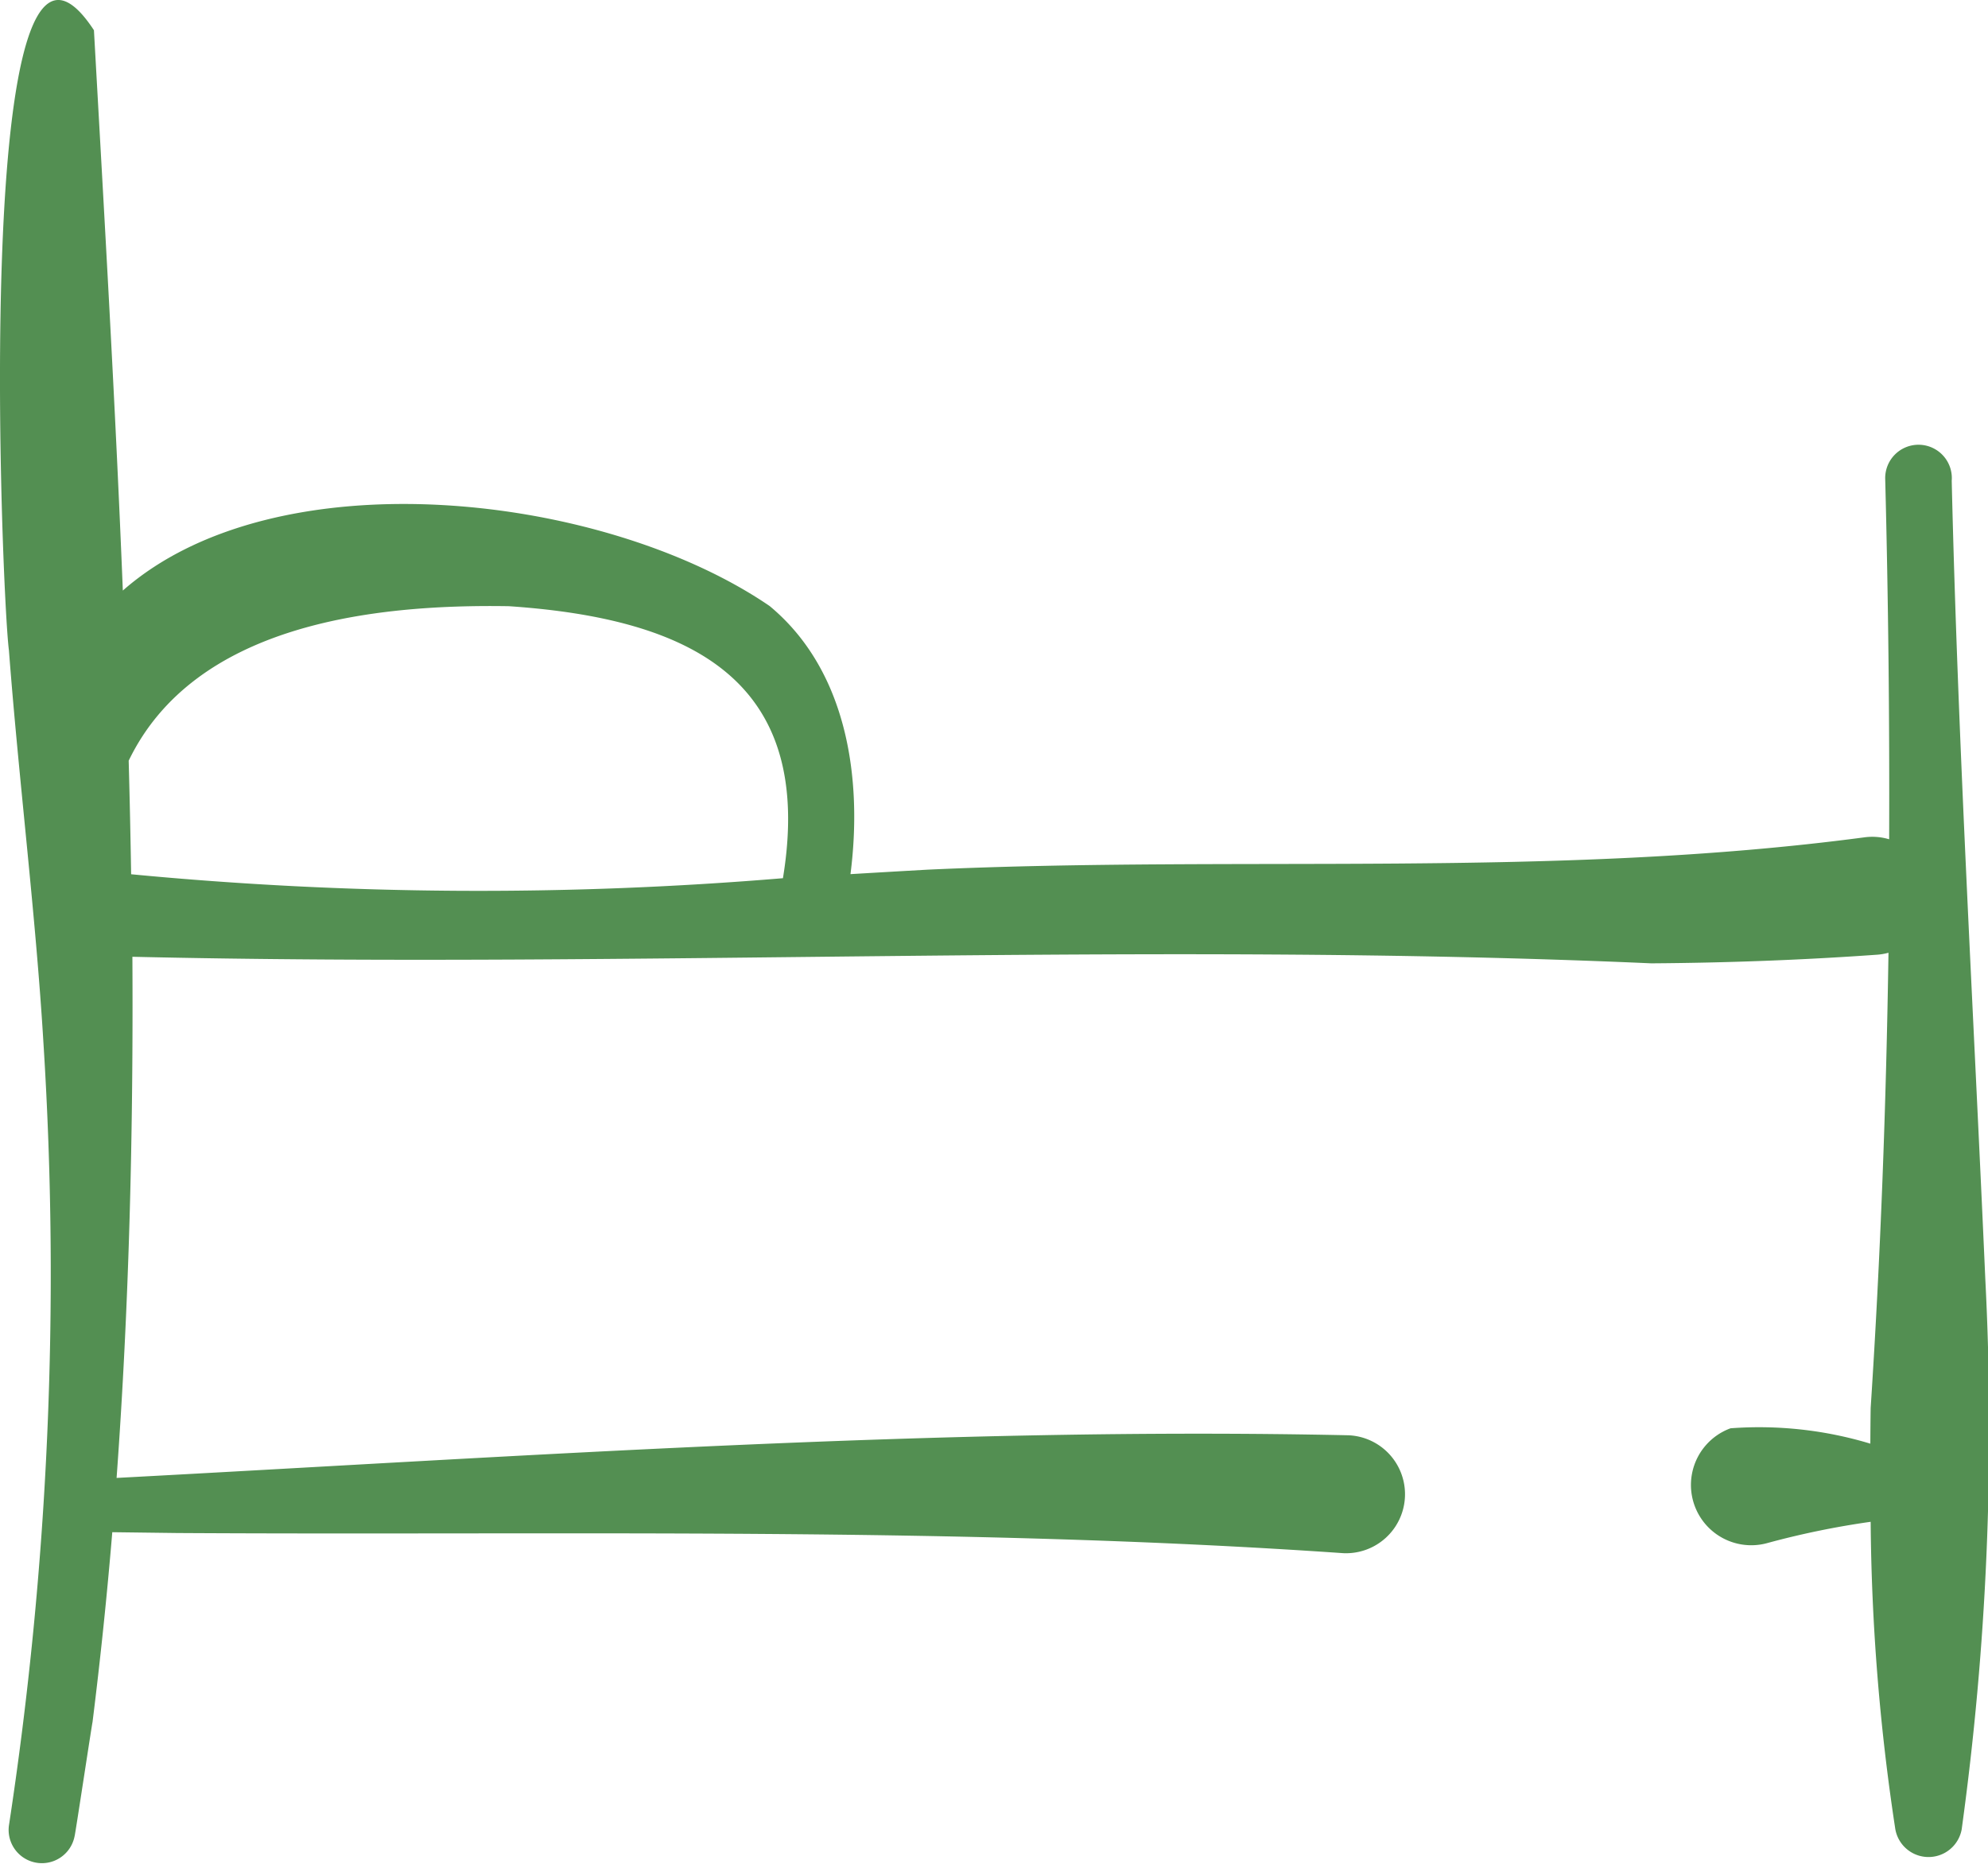 <svg xmlns="http://www.w3.org/2000/svg" width="50.301" height="47.161" viewBox="0 0 50.301 47.161"><path id="_003-lit" data-name="003-lit" d="M50.233,48.347c-.292-6.651-.694-13.553-.85-20.2a.843.843,0,1,0-1.683-.053q.117,4.561.1,9.123a1.486,1.486,0,0,0-.626-.049c-7.852,1.041-15.805.455-23.706.818q-.974.055-1.949.113c.31-2.413-.08-5.154-2.046-6.784-4.186-2.861-12.462-3.821-16.365-.391-.19-4.739-.468-9.47-.731-14.177C-.76,11.961.045,31.142.226,32.436c.244,3.224.682,6.719.874,9.948A92.464,92.464,0,0,1,.225,62.177a.842.842,0,0,0,1.663.26c.009.008.445-2.876.453-2.882q.3-2.4.5-4.806l1.642.021c9.814.059,19.719-.168,29.506.51a1.493,1.493,0,1,0,.136-2.983c-10.262-.223-20.9.534-31.175,1.079.32-4.383.425-8.783.4-13.186,12.777.294,25.653-.4,38.432.166,1.9-.013,3.8-.082,5.709-.218a1.474,1.474,0,0,0,.292-.05c-.058,3.844-.2,7.686-.451,11.521q-.006.448-.008.9a9.724,9.724,0,0,0-3.537-.389,1.526,1.526,0,0,0,.945,2.9,21.3,21.3,0,0,1,2.6-.534,54.152,54.152,0,0,0,.619,7.745.853.853,0,0,0,1.684.038A74.117,74.117,0,0,0,50.233,48.347ZM3.318,38.1q-.023-1.436-.062-2.871c1.658-3.436,6.141-3.967,9.622-3.909,4.6.312,7.757,1.863,6.932,6.882a92.489,92.489,0,0,1-16.492-.1Z" transform="translate(0 -15.982)" fill="#538f52"></path></svg>